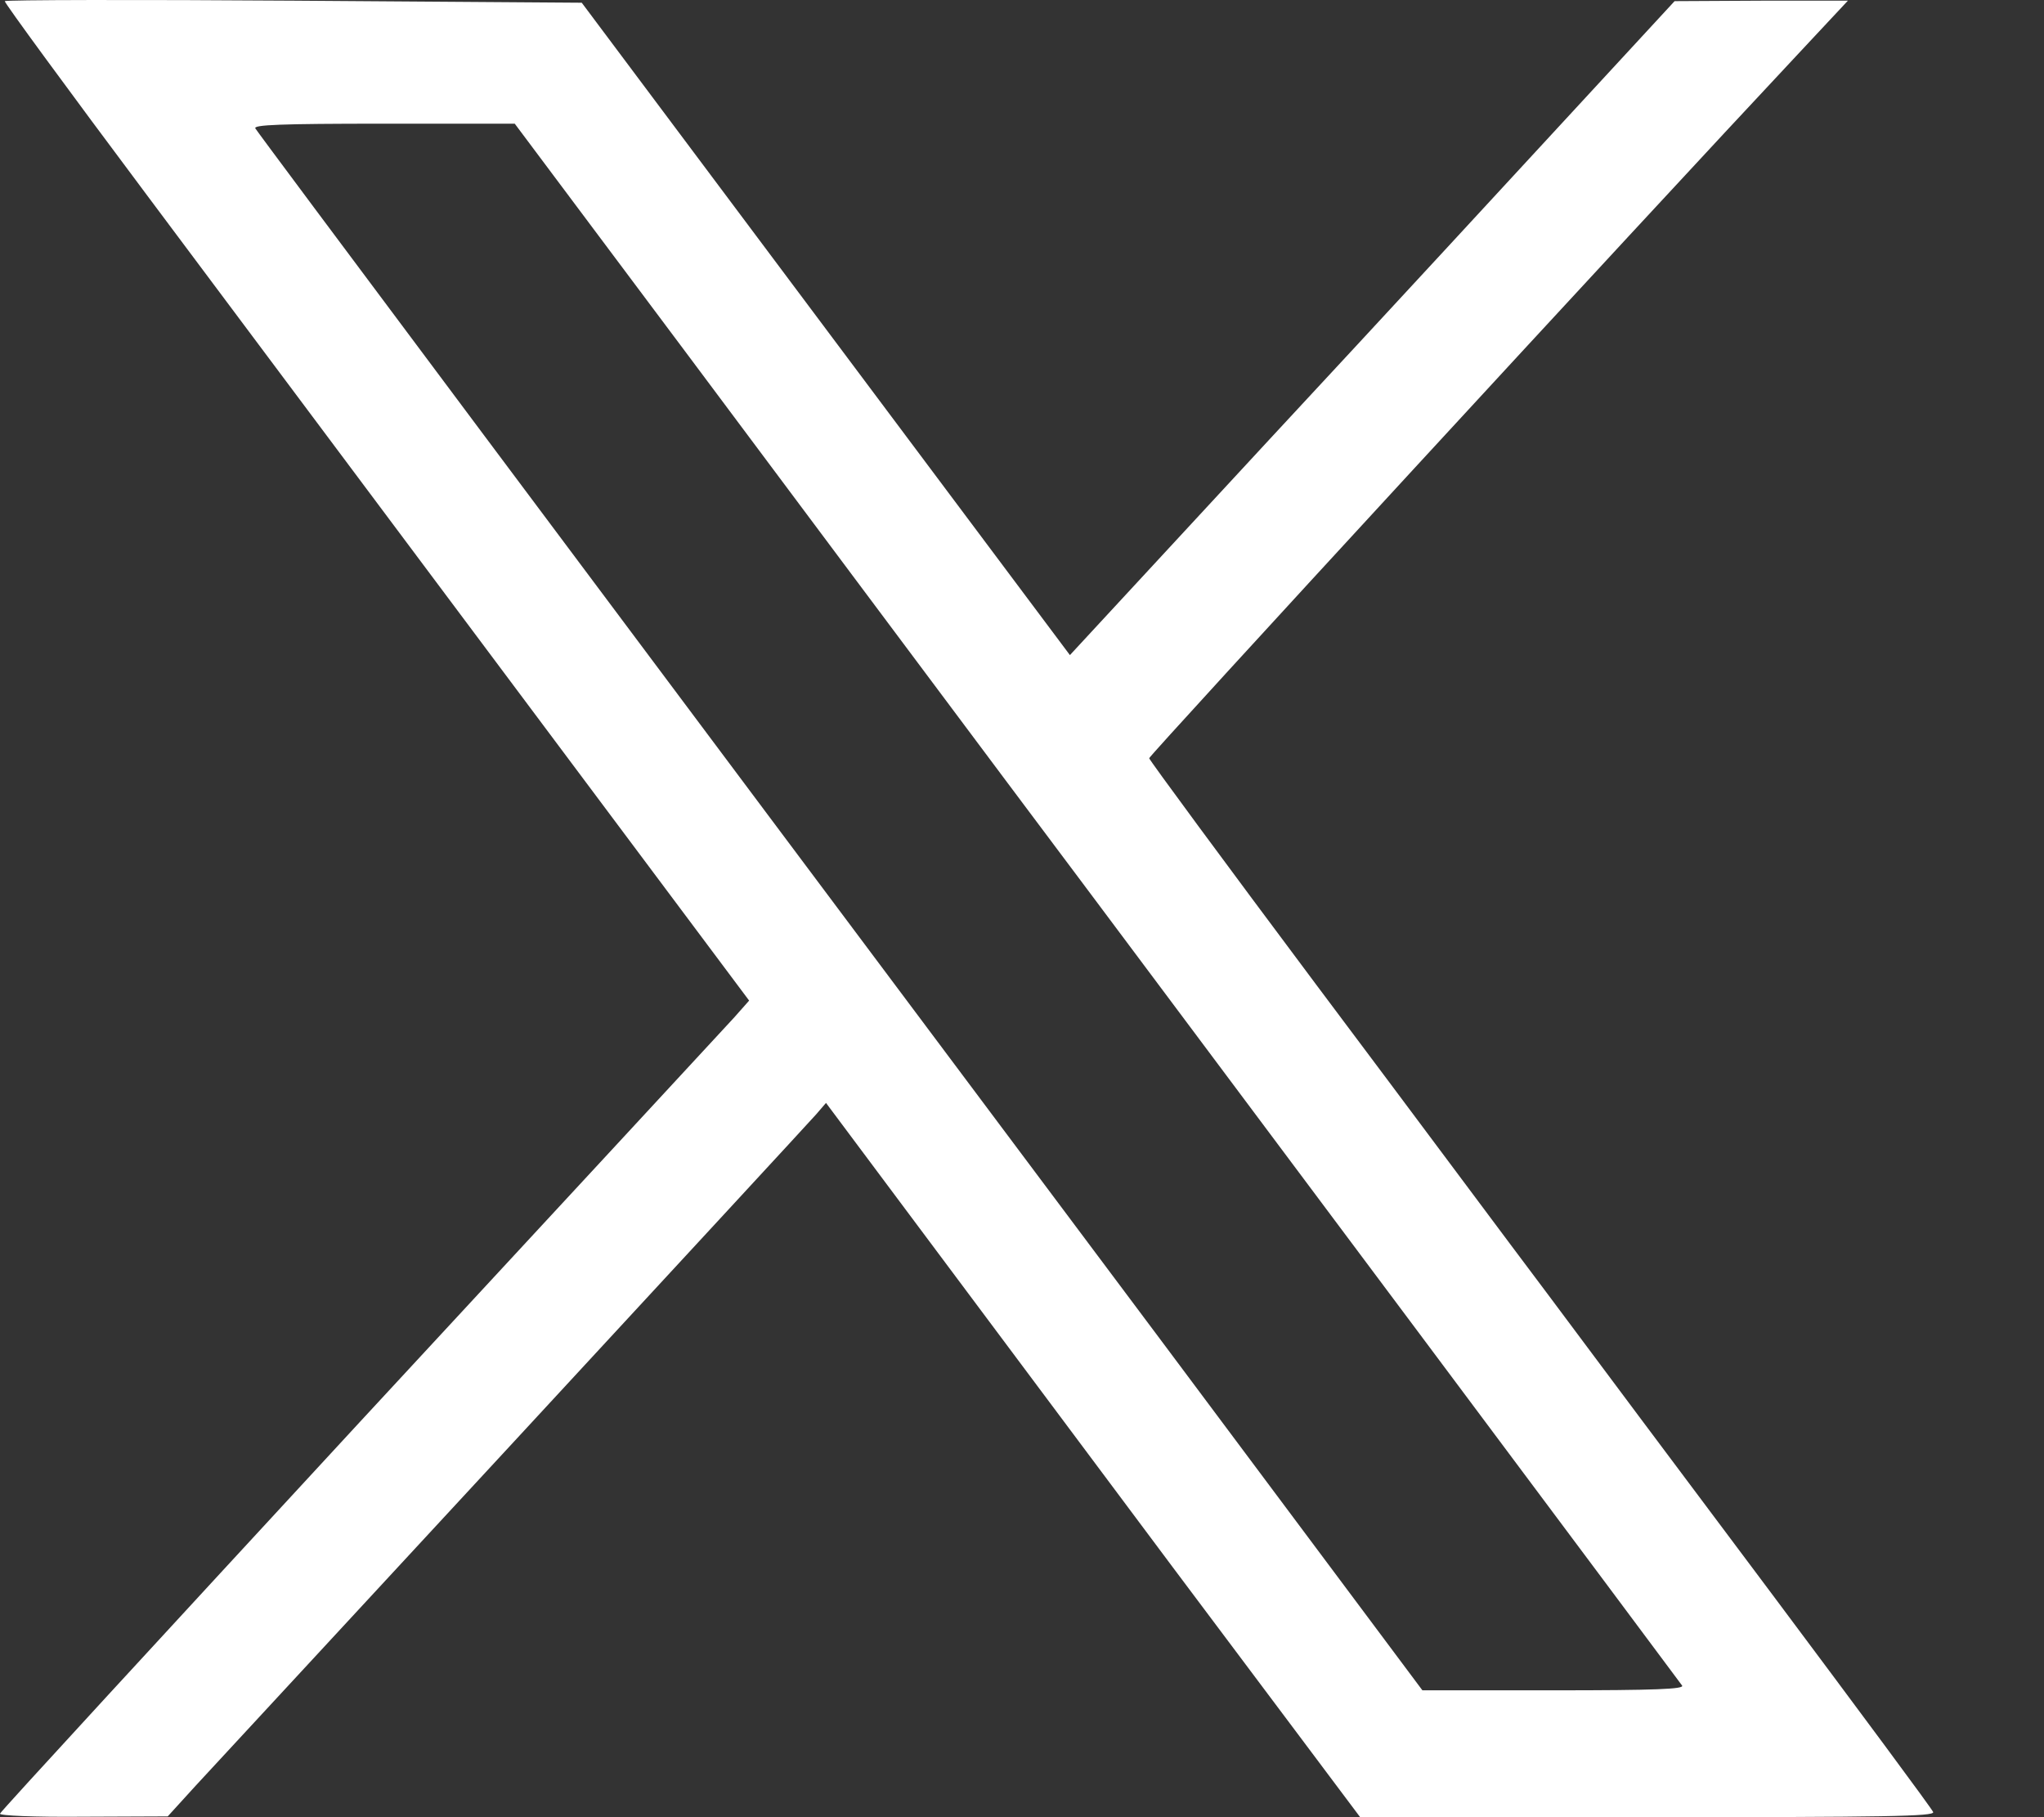 <svg width="18" height="16" viewBox="0 0 18 16" fill="none" xmlns="http://www.w3.org/2000/svg">
<rect x="0" y="0" width="18" height="16" fill="#333333" stroke="none"/>
<path d="M0.042 0.01C0.035 0.02 0.601 0.792 1.296 1.721C1.991 2.65 3.468 4.626 4.578 6.11L6.597 8.81L6.467 8.957C6.394 9.037 4.91 10.64 3.171 12.518C1.432 14.401 0.004 15.951 0 15.969C-0.007 15.986 0.297 16 0.733 15.996L1.477 15.993L1.722 15.724C1.858 15.578 3.122 14.212 4.533 12.686C5.944 11.16 7.138 9.868 7.187 9.812L7.274 9.711L7.973 10.647C8.357 11.16 9.415 12.578 10.323 13.793L11.978 16H14.51C16.615 16 17.038 15.993 17.024 15.955C17.014 15.927 16.371 15.061 15.596 14.024C14.82 12.99 13.934 11.803 13.626 11.39C13.315 10.978 12.404 9.753 11.594 8.674C10.784 7.591 10.12 6.69 10.12 6.676C10.12 6.652 14.401 2.004 15.858 0.45L16.273 0.006H15.508L14.747 0.01L13.857 0.974C13.368 1.504 12.17 2.803 11.192 3.855L9.422 5.768L7.274 2.898L5.123 0.024L2.591 0.006C1.198 -0.004 0.049 -0.001 0.042 0.01ZM6.041 3.104C6.869 4.214 8.147 5.922 8.88 6.903C9.614 7.881 11.241 10.06 12.498 11.74C13.755 13.423 14.796 14.816 14.813 14.841C14.834 14.872 14.586 14.883 13.682 14.883H12.526L10.235 11.816C4.948 4.752 2.28 1.183 2.249 1.131C2.228 1.099 2.466 1.089 3.377 1.089H4.533L6.041 3.104Z" fill="white"/>
</svg>
